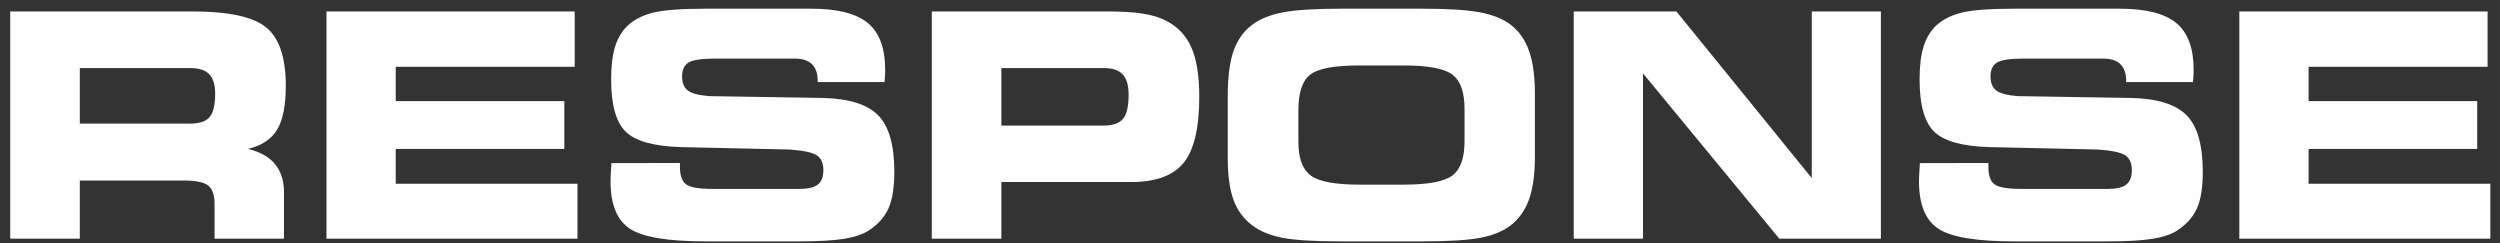 <svg
 xmlns="http://www.w3.org/2000/svg"
 xmlns:xlink="http://www.w3.org/1999/xlink"
 width="144px" height="14px">
<rect width="100%" height="100%" fill="#333333" stroke="none"/>
<path fill-rule="evenodd"  fill="rgb(254, 254, 254)"
 d="M143.443,10.582 L143.443,13.746 L128.985,13.746 L128.985,0.659 L143.285,0.659 L143.285,3.849 L132.976,3.849 L132.976,5.827 L142.687,5.827 L142.687,8.578 L132.976,8.578 L132.976,10.582 L143.443,10.582 ZM116.219,5.537 L122.793,5.642 C124.293,5.683 125.349,6.020 125.962,6.653 C126.574,7.286 126.880,8.367 126.880,9.896 C126.880,10.805 126.767,11.508 126.542,12.006 C126.316,12.504 125.937,12.929 125.404,13.280 C125.052,13.503 124.574,13.662 123.971,13.759 C123.367,13.856 122.494,13.904 121.352,13.904 L116.026,13.904 C113.840,13.904 112.378,13.660 111.640,13.170 C110.902,12.681 110.533,11.768 110.533,10.432 C110.533,10.356 110.537,10.229 110.546,10.050 C110.554,9.871 110.568,9.653 110.585,9.395 L114.532,9.387 L114.532,9.624 C114.532,10.116 114.652,10.449 114.892,10.621 C115.132,10.794 115.636,10.881 116.404,10.881 L121.422,10.881 C121.914,10.881 122.266,10.797 122.477,10.630 C122.688,10.463 122.793,10.186 122.793,9.800 C122.793,9.407 122.672,9.126 122.429,8.956 C122.185,8.786 121.662,8.672 120.860,8.613 L114.584,8.473 C113.014,8.426 111.952,8.127 111.398,7.576 C110.845,7.025 110.568,6.023 110.568,4.570 C110.568,3.820 110.641,3.202 110.787,2.716 C110.934,2.229 111.168,1.825 111.491,1.503 C111.871,1.140 112.369,0.882 112.985,0.729 C113.600,0.577 114.602,0.501 115.991,0.501 L122.090,0.501 C123.602,0.501 124.690,0.776 125.355,1.327 C126.020,1.878 126.353,2.771 126.353,4.008 C126.353,4.090 126.351,4.178 126.348,4.271 C126.345,4.365 126.335,4.517 126.318,4.728 L122.468,4.728 L122.468,4.676 C122.468,4.242 122.358,3.917 122.138,3.700 C121.919,3.483 121.589,3.375 121.150,3.375 L116.544,3.375 C115.777,3.375 115.270,3.451 115.024,3.603 C114.778,3.756 114.655,4.022 114.655,4.403 C114.655,4.778 114.766,5.049 114.989,5.216 C115.211,5.383 115.621,5.490 116.219,5.537 ZM94.637,4.227 L94.637,13.746 L90.647,13.746 L90.647,0.659 L96.562,0.659 L104.358,10.257 L104.358,0.659 L108.339,0.659 L108.339,13.746 L102.486,13.746 L94.637,4.227 ZM87.004,12.990 C86.564,13.324 85.984,13.560 85.264,13.698 C84.543,13.835 83.427,13.904 81.915,13.904 L77.230,13.904 C75.701,13.904 74.582,13.835 73.873,13.698 C73.164,13.560 72.587,13.324 72.142,12.990 C71.638,12.615 71.274,12.124 71.052,11.518 C70.829,10.911 70.718,10.107 70.718,9.105 L70.718,5.537 C70.718,4.441 70.829,3.574 71.052,2.935 C71.274,2.297 71.638,1.790 72.142,1.415 C72.581,1.087 73.165,0.852 73.895,0.712 C74.624,0.571 75.730,0.501 77.213,0.501 L81.915,0.501 C83.403,0.501 84.515,0.571 85.250,0.712 C85.986,0.852 86.570,1.087 87.004,1.415 C87.490,1.784 87.846,2.288 88.072,2.927 C88.297,3.565 88.410,4.383 88.410,5.379 L88.410,9.026 C88.410,10.034 88.297,10.853 88.072,11.483 C87.846,12.113 87.490,12.615 87.004,12.990 ZM84.358,6.275 C84.358,5.314 84.127,4.657 83.664,4.302 C83.201,3.948 82.264,3.770 80.852,3.770 L78.294,3.770 C76.852,3.770 75.908,3.949 75.459,4.306 C75.011,4.664 74.787,5.344 74.787,6.346 L74.787,8.165 C74.787,9.108 75.023,9.756 75.495,10.107 C75.966,10.459 76.905,10.635 78.311,10.635 L80.852,10.635 C82.264,10.635 83.201,10.457 83.664,10.103 C84.127,9.748 84.358,9.091 84.358,8.130 L84.358,6.275 ZM65.150,10.485 L57.679,10.485 L57.679,13.746 L53.671,13.746 L53.671,0.659 L63.708,0.659 C64.599,0.659 65.309,0.702 65.840,0.786 C66.370,0.871 66.820,1.011 67.189,1.204 C67.851,1.550 68.331,2.064 68.630,2.746 C68.929,3.429 69.078,4.371 69.078,5.572 C69.078,7.365 68.780,8.632 68.182,9.373 C67.584,10.115 66.574,10.485 65.150,10.485 ZM64.666,4.285 C64.438,4.041 64.072,3.920 63.568,3.920 L57.679,3.920 L57.679,7.233 L63.568,7.233 C64.101,7.233 64.474,7.103 64.688,6.842 C64.902,6.581 65.009,6.117 65.009,5.449 C65.009,4.916 64.895,4.528 64.666,4.285 ZM40.852,5.537 L47.426,5.642 C48.926,5.683 49.982,6.020 50.595,6.653 C51.207,7.286 51.513,8.367 51.513,9.896 C51.513,10.805 51.400,11.508 51.175,12.006 C50.949,12.504 50.570,12.929 50.037,13.280 C49.685,13.503 49.208,13.662 48.604,13.759 C48.001,13.856 47.128,13.904 45.985,13.904 L40.659,13.904 C38.473,13.904 37.011,13.660 36.273,13.170 C35.535,12.681 35.166,11.768 35.166,10.432 C35.166,10.356 35.170,10.229 35.179,10.050 C35.188,9.871 35.201,9.653 35.218,9.395 L39.165,9.387 L39.165,9.624 C39.165,10.116 39.285,10.449 39.525,10.621 C39.765,10.794 40.269,10.881 41.037,10.881 L46.055,10.881 C46.547,10.881 46.899,10.797 47.110,10.630 C47.321,10.463 47.426,10.186 47.426,9.800 C47.426,9.407 47.305,9.126 47.062,8.956 C46.818,8.786 46.295,8.672 45.493,8.613 L39.217,8.473 C37.647,8.426 36.585,8.127 36.031,7.576 C35.478,7.025 35.201,6.023 35.201,4.570 C35.201,3.820 35.274,3.202 35.420,2.716 C35.567,2.229 35.801,1.825 36.124,1.503 C36.504,1.140 37.003,0.882 37.618,0.729 C38.233,0.577 39.235,0.501 40.624,0.501 L46.723,0.501 C48.235,0.501 49.323,0.776 49.988,1.327 C50.653,1.878 50.986,2.771 50.986,4.008 C50.986,4.090 50.984,4.178 50.982,4.271 C50.979,4.365 50.968,4.517 50.951,4.728 L47.101,4.728 L47.101,4.676 C47.101,4.242 46.991,3.917 46.772,3.700 C46.552,3.483 46.222,3.375 45.783,3.375 L41.177,3.375 C40.410,3.375 39.903,3.451 39.657,3.603 C39.411,3.756 39.288,4.022 39.288,4.403 C39.288,4.778 39.399,5.049 39.622,5.216 C39.844,5.383 40.254,5.490 40.852,5.537 ZM18.805,0.659 L33.104,0.659 L33.104,3.849 L22.795,3.849 L22.795,5.827 L32.506,5.827 L32.506,8.578 L22.795,8.578 L22.795,10.582 L33.263,10.582 L33.263,13.746 L18.805,13.746 L18.805,0.659 ZM14.282,8.578 C14.974,8.742 15.492,9.032 15.838,9.448 C16.184,9.864 16.357,10.403 16.357,11.065 L16.357,13.746 L12.358,13.746 L12.358,11.751 C12.358,11.235 12.236,10.881 11.993,10.687 C11.750,10.494 11.271,10.397 10.556,10.397 L4.597,10.397 L4.597,13.746 L0.589,13.746 L0.589,0.659 L11.101,0.659 C13.175,0.659 14.587,0.967 15.337,1.582 C16.087,2.197 16.462,3.319 16.462,4.948 C16.462,6.079 16.295,6.920 15.961,7.471 C15.627,8.021 15.068,8.391 14.282,8.578 ZM12.050,4.271 C11.822,4.037 11.455,3.920 10.951,3.920 L4.597,3.920 L4.597,7.119 L10.951,7.119 C11.485,7.119 11.858,6.995 12.072,6.745 C12.286,6.496 12.393,6.047 12.393,5.396 C12.393,4.881 12.279,4.506 12.050,4.271 Z"/>
</svg>
